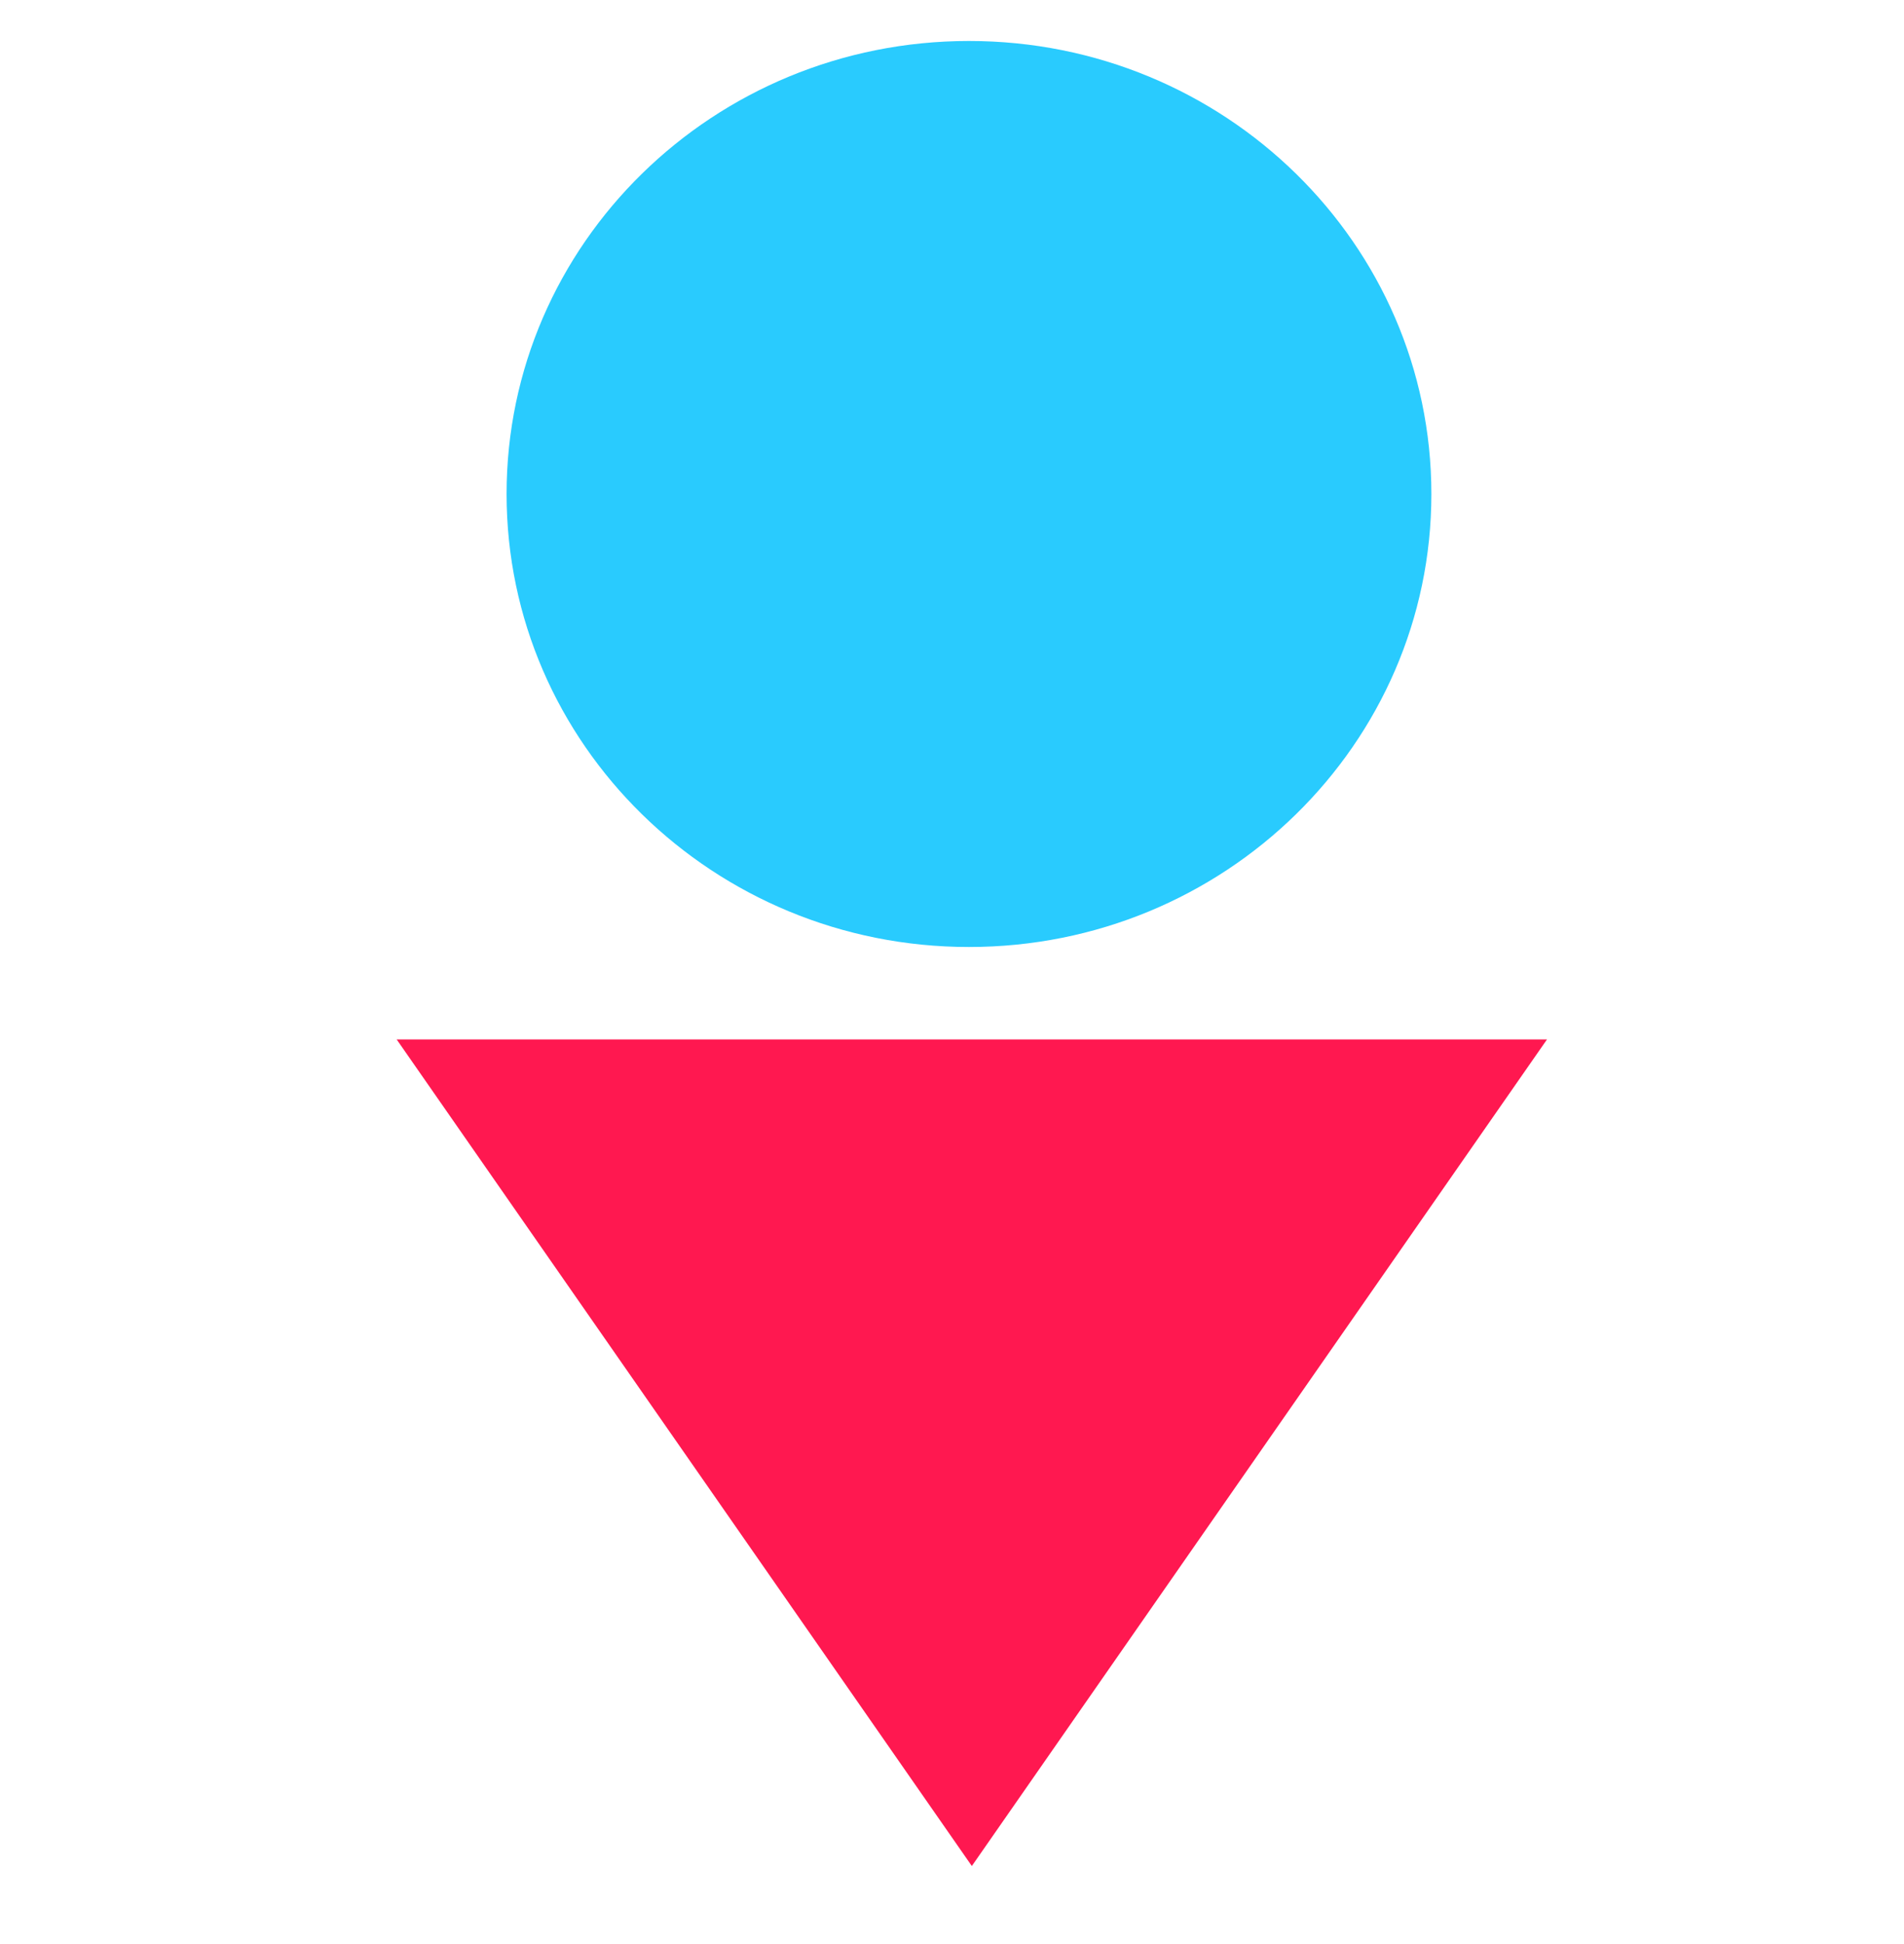 <svg width="48" height="49" viewBox="0 0 48 49" fill="none" xmlns="http://www.w3.org/2000/svg">
<path d="M24.428 23.869C30.866 23.869 36.085 18.757 36.085 12.451C36.085 6.145 30.866 1.033 24.428 1.033C17.99 1.033 12.771 6.145 12.771 12.451C12.771 18.757 17.99 23.869 24.428 23.869Z" fill="#29CBFE"/>
<path d="M10 26.199H39L24.5 47.033L10 26.199Z" fill="#FF1850"/>
</svg>
